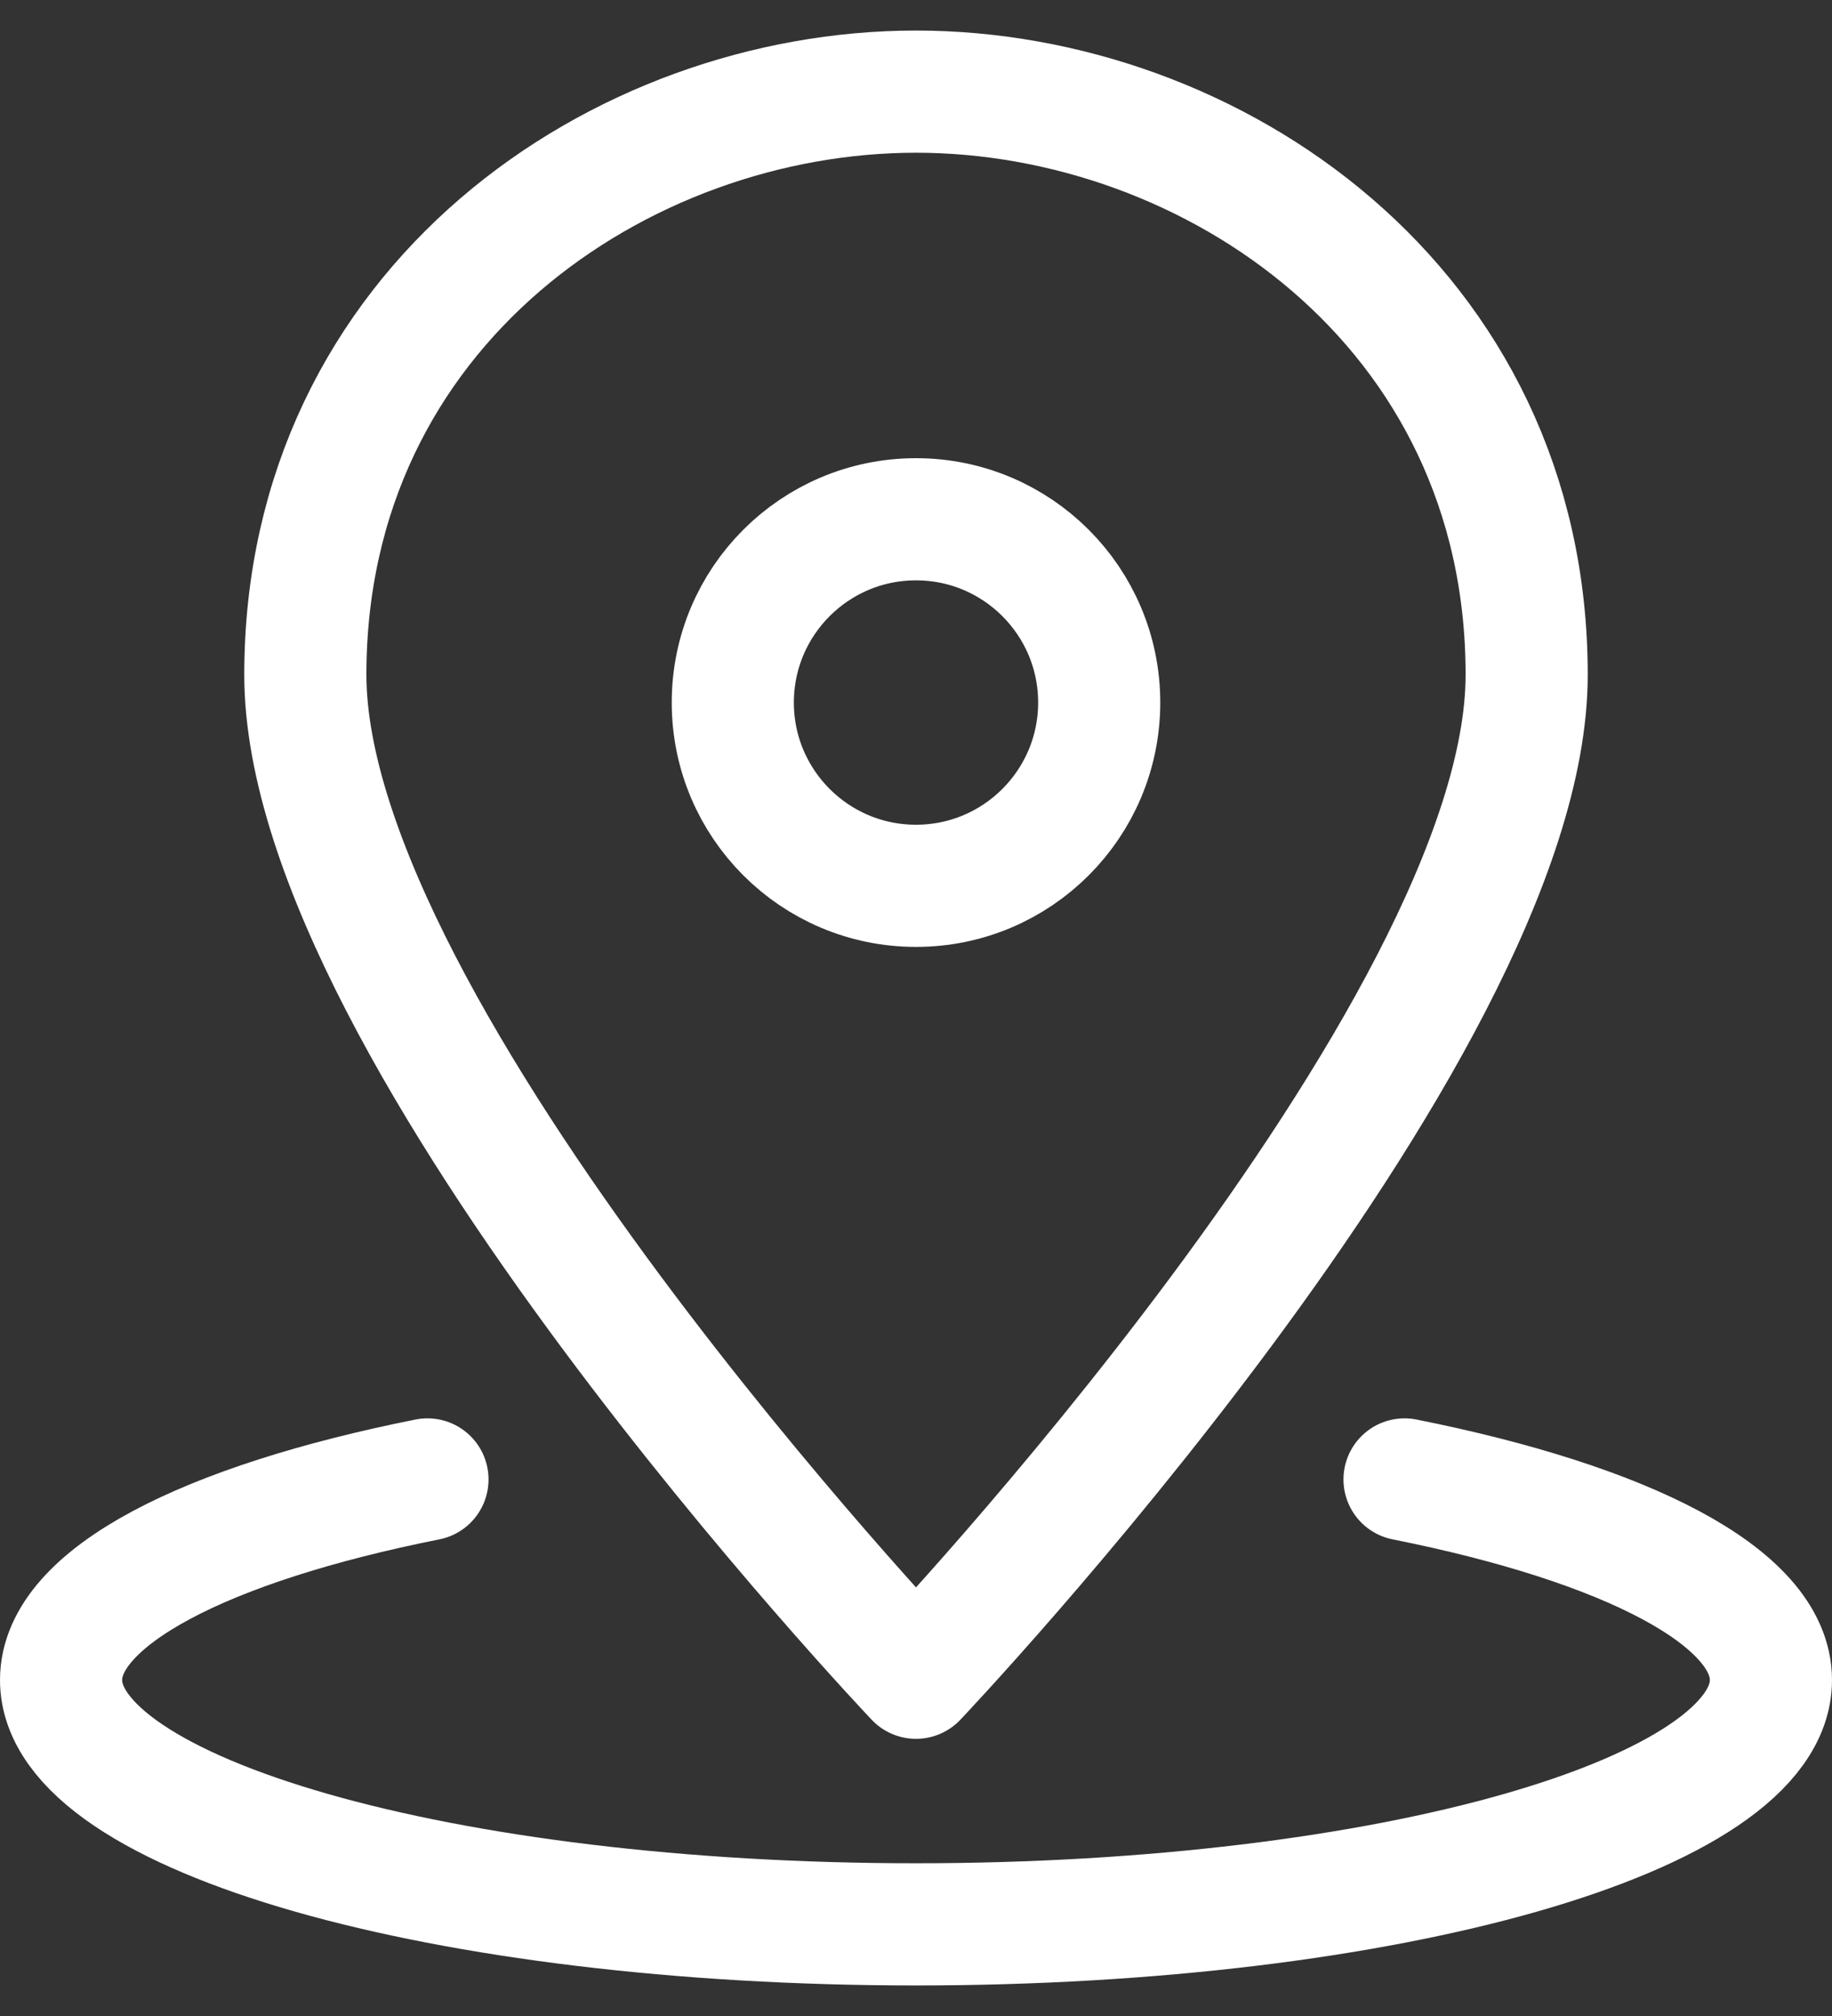 <?xml version="1.0" encoding="UTF-8"?> <svg xmlns="http://www.w3.org/2000/svg" width="30" height="33" viewBox="0 0 30 33" fill="none"><rect x="0" y="0" width="30" height="33" fill="#333333" stroke="none"/><path d="M25 11.045C25 16.936 15 27.463 15 27.463C15 27.463 5 16.937 5 11.045C5 5.005 10.168 1.5 15 1.5C19.832 1.5 25 5.005 25 11.045Z" stroke="white" stroke-width="2" stroke-linecap="round" stroke-linejoin="round"></path><path d="M15 14.5C16.657 14.5 18 13.157 18 11.5C18 9.843 16.657 8.5 15 8.5C13.343 8.5 12 9.843 12 11.5C12 13.157 13.343 14.5 15 14.5Z" stroke="white" stroke-width="2" stroke-linecap="round" stroke-linejoin="round"></path><path d="M7 24.217C3.373 24.94 1 26.141 1 27.5C1 29.709 7.268 31.5 15 31.5C22.732 31.5 29 29.709 29 27.5C29 26.141 26.627 24.94 23 24.217" stroke="white" stroke-width="2" stroke-linecap="round" stroke-linejoin="round"></path></svg> 